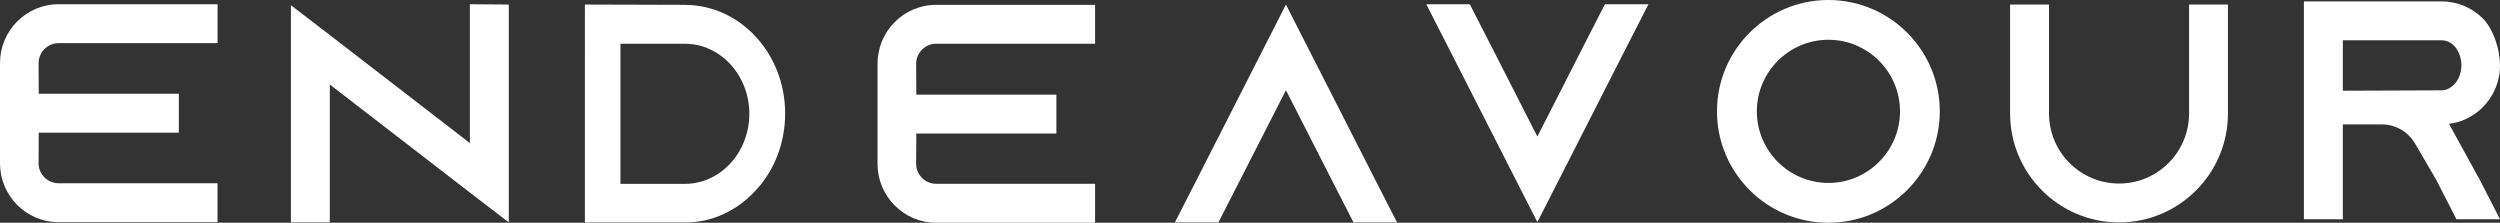 <?xml version="1.0" encoding="UTF-8"?> <svg xmlns="http://www.w3.org/2000/svg" id="Layer_2" data-name="Layer 2" viewBox="0 0 587.76 52.37"><rect x="0" y="0" width="587.76" height="52.37" fill="#333333" stroke="none"/><defs><style> .cls-1 { fill: #fff; stroke-width: 0px; } </style></defs><path class="cls-1" d="m9.07,14.83l.04,7.21h32.93v9.15H9.11l-.04,7.21c0,2.56,2.12,4.68,4.68,4.68h37.39v9.15H13.76c-7.61,0-13.76-6.22-13.76-13.83V14.83C0,7.22,6.15,1,13.76,1h37.39v9.14H13.76c-2.56,0-4.68,2.13-4.68,4.68Z"></path><path class="cls-1" d="m119.62,1.07v51.22l-9.15-7.02-32.93-25.4v32.42h-9.15V1.22l9.15,7.02,32.93,25.4V1l9.15.07Z"></path><path class="cls-1" d="m161.02,1.15c13,0,23.57,11.42,23.57,25.54,0,6.3-2.09,12.08-5.59,16.54-.4.51-.88,1.02-1.35,1.54-4.24,4.68-10.1,7.54-16.57,7.54h-23.57V1.07l23.51.07Zm-15.15,42.08h15.15c8.35,0,15.15-7.39,15.15-16.47s-6.8-16.47-15.15-16.47h-15.15v32.93Z"></path><path class="cls-1" d="m215.39,14.97l.04,7.28h32.93v9.15h-32.93l-.04,7.13c0,2.56,2.12,4.68,4.68,4.68h37.39v9.15h-37.39c-7.61,0-13.76-6.22-13.76-13.83V14.97c0-7.61,6.15-13.83,13.76-13.83h37.39v9.14h-37.39c-2.56,0-4.68,2.13-4.68,4.68Z"></path><path class="cls-1" d="m328.45,52.3h-10.24l-4.68-9.15-11.2-21.95-11.2,21.95-4.68,9.15h-10.24l4.68-9.15L302.33,1.07l21.44,42.08,4.68,9.15Z"></path><path class="cls-1" d="m387.56,1l-4.68,9.14-21.44,42.08-21.44-42.08-4.68-9.14h10.24l4.68,9.14,11.2,21.96,11.2-21.96,4.68-9.14h10.25Z"></path><path class="cls-1" d="m456.05,26.18c0,14.44-11.74,26.19-26.19,26.19s-26.19-11.74-26.19-26.19S415.42,0,429.86,0s26.19,11.74,26.19,26.18Zm-9.35,0c0-9.28-7.56-16.83-16.83-16.83s-16.83,7.56-16.83,16.83,7.56,16.83,16.83,16.83,16.83-7.55,16.83-16.83Z"></path><path class="cls-1" d="m523.8,1.07v25.61c0,14.13-11.49,25.61-25.61,25.61s-25.61-11.49-25.61-25.61V1.07h9.15v25.61c0,9.08,7.39,16.47,16.47,16.47s16.46-7.39,16.46-16.47V1.07h9.15Z"></path><path class="cls-1" d="m583.08,42.41l4.68,9.14h-10.24l-4.68-9.14-5.12-8.78c-1.61-2.63-4.46-4.39-7.76-4.39h-9.15v22.31h-9.15V.33h32.35c3.8,0,7.24,1.54,9.73,4.02,2.49,2.56,4.02,7.25,4.02,11.06,0,5.56-3.29,10.39-8.05,12.59-1.25.58-2.56.95-3.95,1.1l7.32,13.32Zm-9.07-21.16c.66,0,1.32-.19,1.9-.56,1.68-.91,2.78-3.03,2.78-5.33,0-2.12-.88-3.59-1.39-4.23-.58-.73-1.68-1.66-3.29-1.66h-23.2v11.86l23.2-.09Z"></path></svg> 
